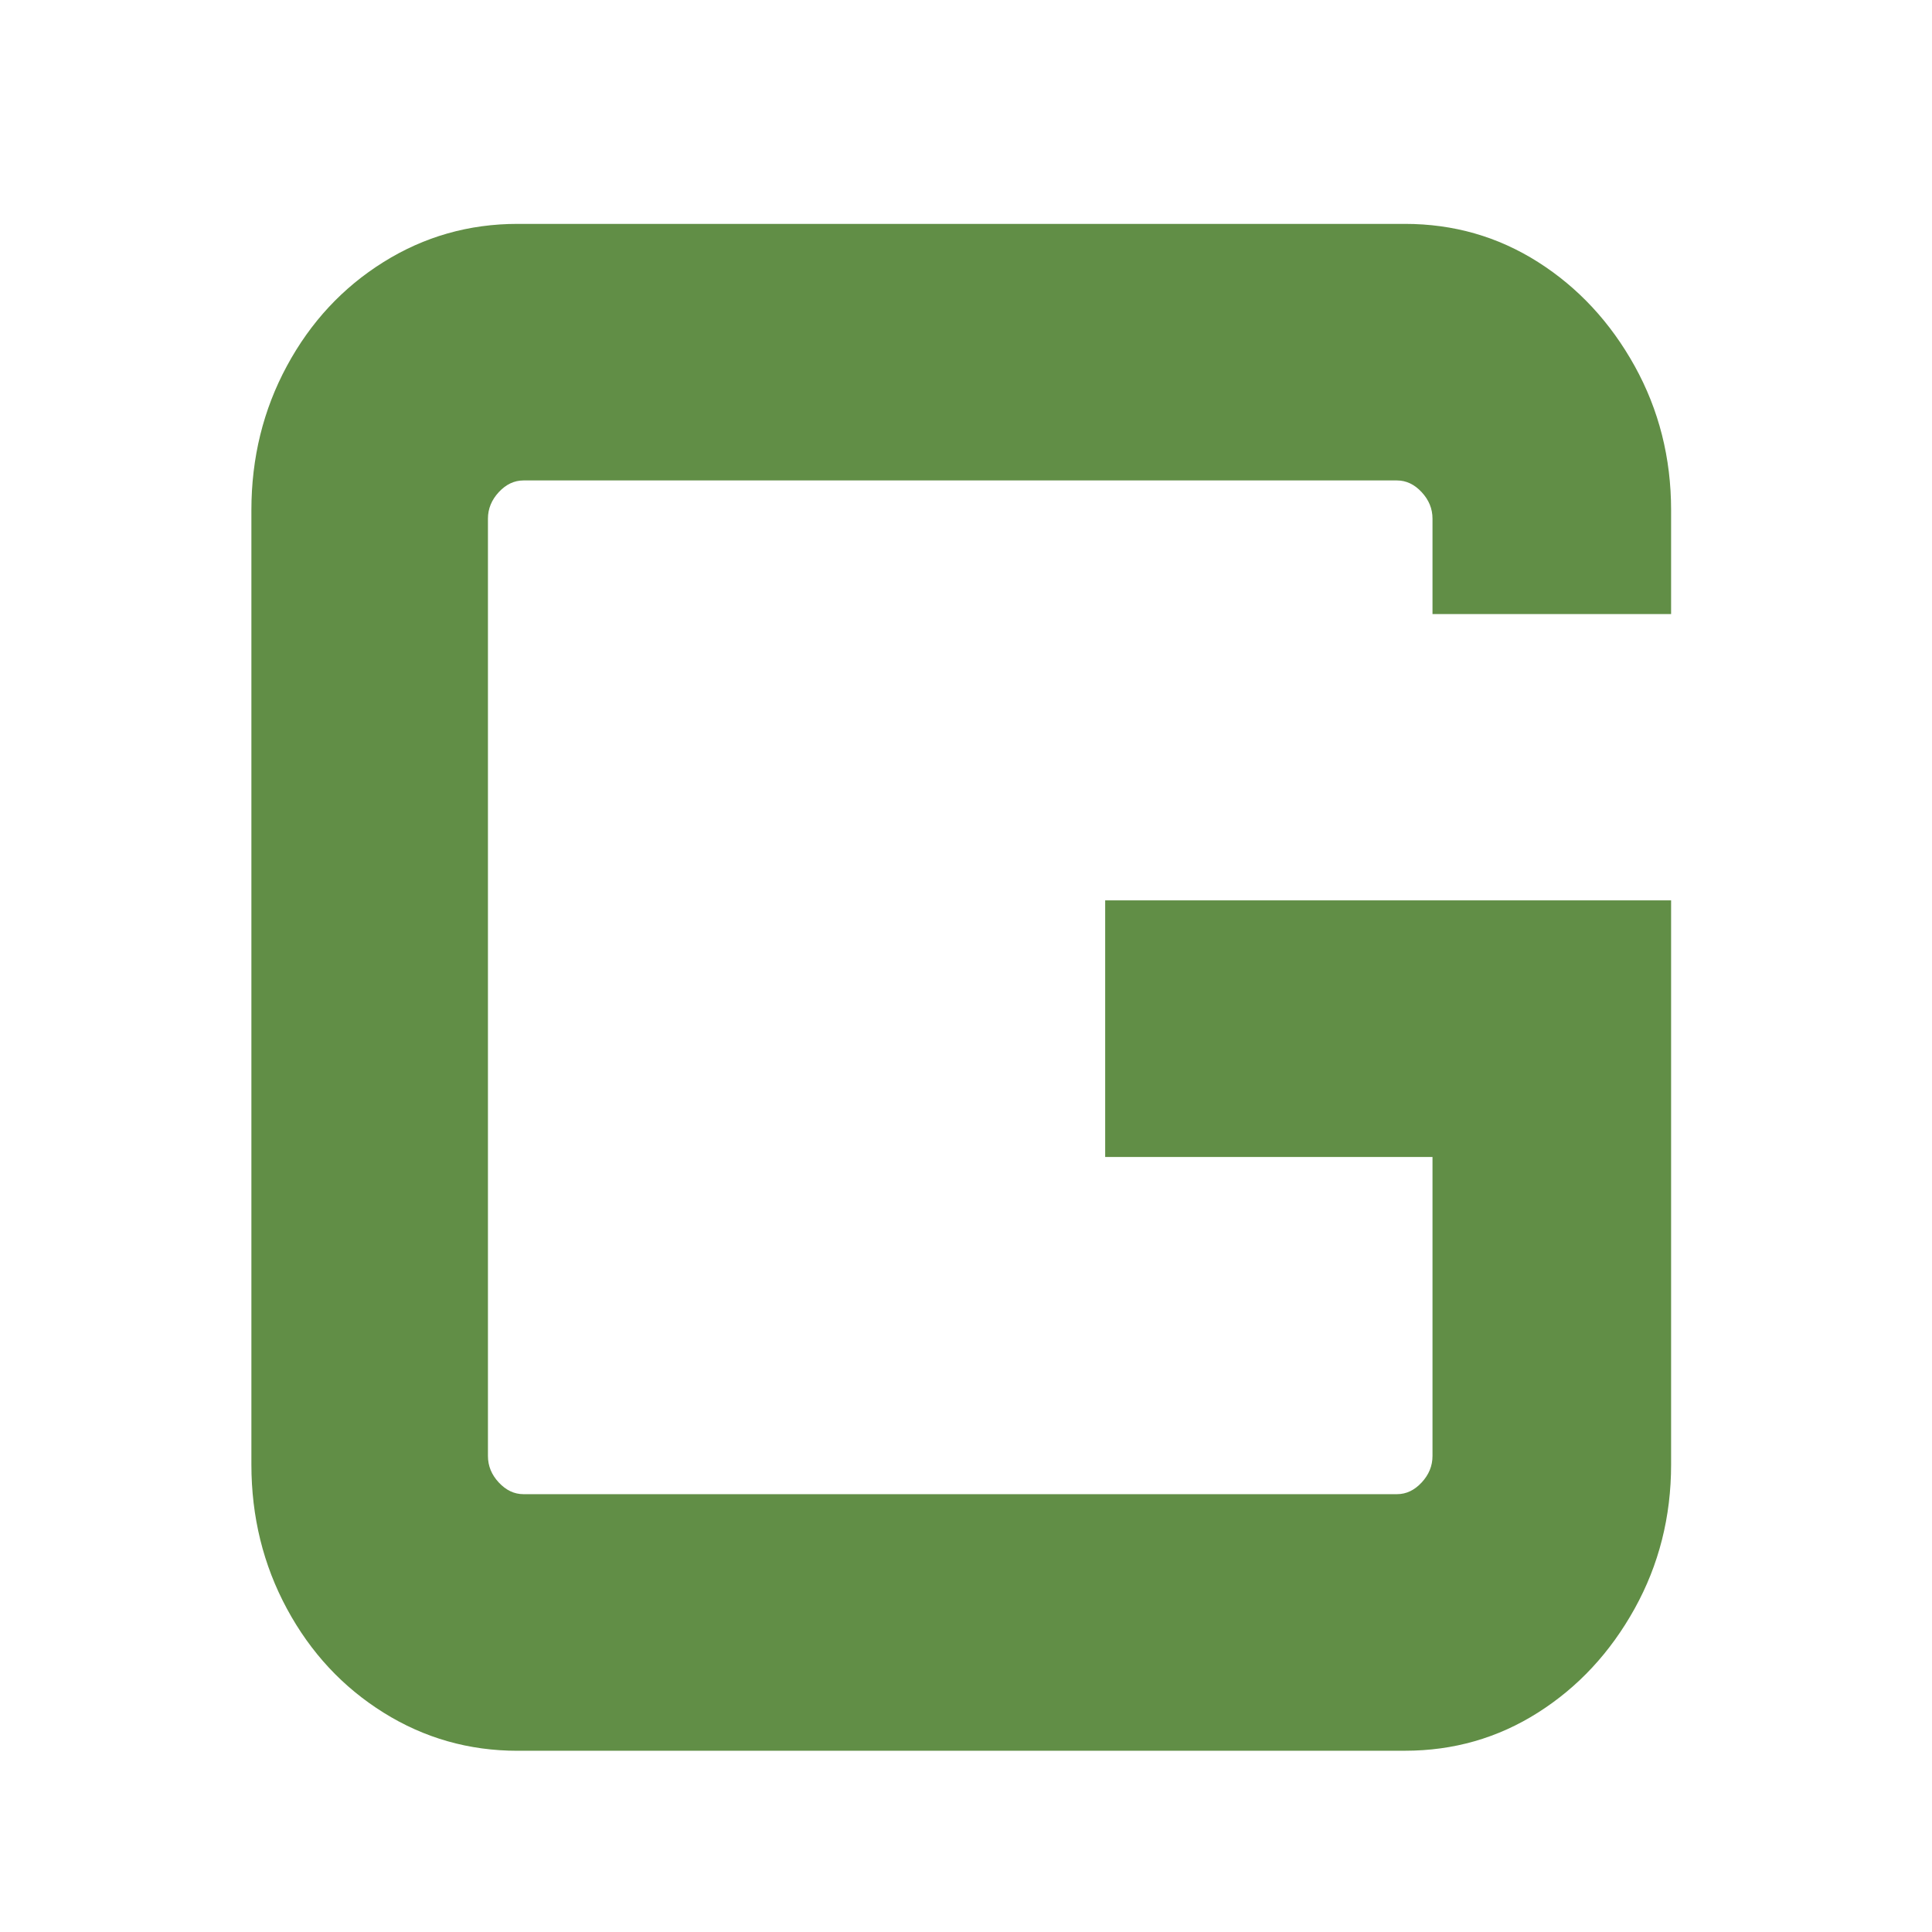 <?xml version="1.0" encoding="UTF-8"?>
<svg xmlns="http://www.w3.org/2000/svg" version="1.1" viewBox="0 0 500 500">
  <defs>
    <style>
      .cls-1 {
        fill: #618e46;
      }
    </style>
  </defs>
  <!-- Generator: Adobe Illustrator 28.6.0, SVG Export Plug-In . SVG Version: 1.2.0 Build 709)  -->
  <g>
    <g id="Layer_1">
      <path class="cls-1" d="M133.95,453.1c-12.59,0-24.16-3.29-34.7-9.88-10.55-6.59-18.88-15.55-25-26.89-6.12-11.34-9.19-23.78-9.19-37.32v-246.98c0-13.53,3.06-25.98,9.19-37.32,6.12-11.34,14.46-20.31,25-26.89,10.54-6.59,22.11-9.88,34.7-9.88h229.64c12.58,0,24.07,3.29,34.45,9.88,10.37,6.59,18.71,15.56,25,26.89,6.29,11.35,9.44,23.79,9.44,37.32v26.89h-61.75v-24.7c0-2.56-.94-4.85-2.81-6.86-1.87-2.01-4-3.02-6.38-3.02h-226.07c-2.38,0-4.51,1.01-6.38,3.02-1.87,2.02-2.81,4.31-2.81,6.86v242.59c0,2.56.93,4.85,2.81,6.86,1.87,2.01,4,3.02,6.38,3.02h226.07c2.38,0,4.5-1,6.38-3.02,1.87-2.01,2.81-4.3,2.81-6.86v-77.39h-84.71v-66.41h146.46v145.99c0,13.54-3.15,25.98-9.44,37.32-6.3,11.35-14.63,20.31-25,26.89-10.38,6.59-21.86,9.88-34.45,9.88h-229.64Z"/>
    </g>
  </g>
</svg>